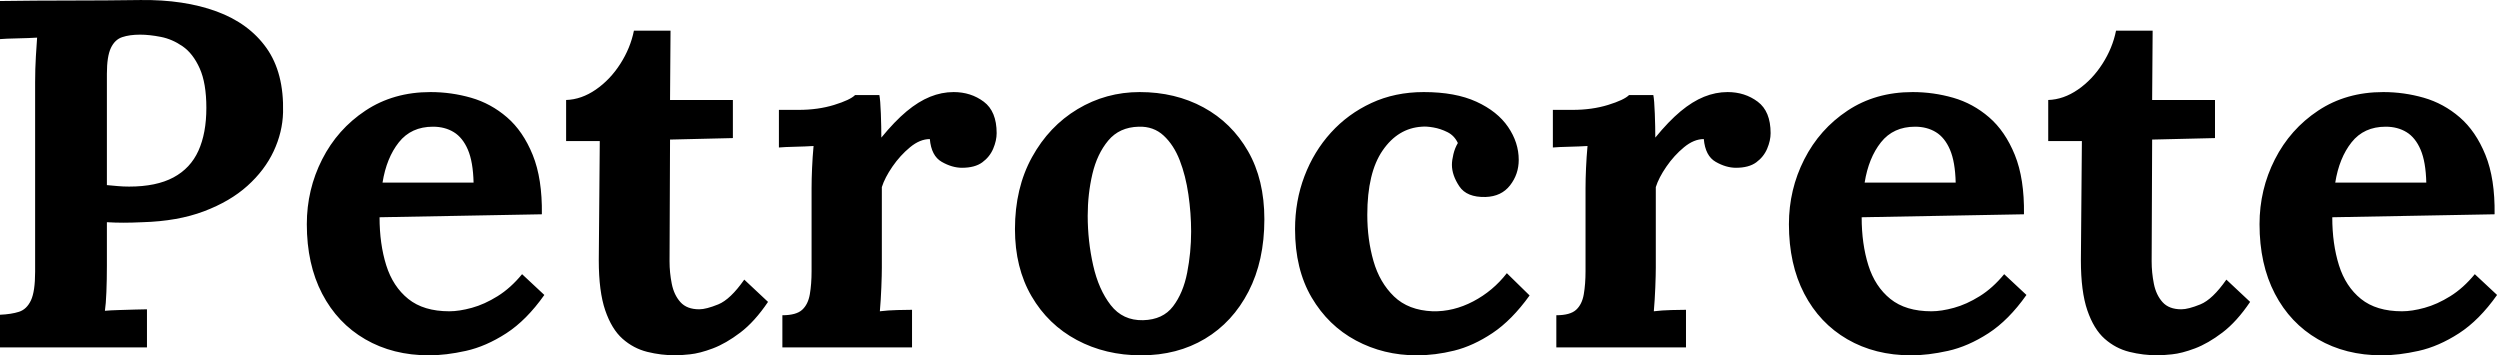 <svg baseProfile="full" height="28" version="1.1" viewBox="0 0 197 28" width="197" xmlns="http://www.w3.org/2000/svg" xmlns:ev="http://www.w3.org/2001/xml-events" xmlns:xlink="http://www.w3.org/1999/xlink"><defs /><g><path d="M1.95 24.802Q2.847 24.763 3.451 24.568Q4.055 24.373 4.387 23.672Q4.718 22.97 4.718 21.41V6.475Q4.718 5.422 4.777 4.447Q4.835 3.472 4.874 2.965Q4.25 3.004 3.315 3.024Q2.379 3.043 1.95 3.082V0.08Q4.718 0.041 7.487 0.041Q10.256 0.041 13.024 0.002Q16.456 -0.037 19.01 0.898Q21.564 1.834 22.949 3.784Q24.333 5.734 24.255 8.853Q24.216 10.413 23.514 11.915Q22.812 13.416 21.447 14.644Q20.082 15.873 18.016 16.652Q15.949 17.432 13.18 17.51Q12.322 17.549 11.679 17.549Q11.036 17.549 10.373 17.51V20.942Q10.373 22.034 10.334 23.009Q10.295 23.984 10.217 24.49Q10.646 24.451 11.309 24.432Q11.971 24.412 12.615 24.393Q13.258 24.373 13.531 24.373V27.376H1.95ZM10.373 14.586Q10.802 14.625 11.231 14.664Q11.66 14.703 12.127 14.703Q14.272 14.703 15.618 13.981Q16.963 13.26 17.587 11.876Q18.211 10.491 18.211 8.502Q18.211 6.553 17.684 5.383Q17.158 4.213 16.339 3.648Q15.52 3.082 14.623 2.907Q13.726 2.731 12.985 2.731Q12.166 2.731 11.582 2.926Q10.997 3.121 10.685 3.784Q10.373 4.447 10.373 5.812Z M35.758 28.0Q32.912 28.0 30.728 26.733Q28.544 25.465 27.336 23.145Q26.127 20.825 26.127 17.666Q26.127 14.937 27.336 12.558Q28.544 10.179 30.748 8.717Q32.951 7.255 35.875 7.255Q37.513 7.255 39.073 7.703Q40.633 8.152 41.9 9.243Q43.168 10.335 43.928 12.207Q44.688 14.079 44.649 16.886L31.859 17.12Q31.859 19.226 32.385 20.903Q32.912 22.58 34.121 23.555Q35.33 24.529 37.357 24.529Q38.137 24.529 39.132 24.256Q40.126 23.984 41.159 23.34Q42.193 22.697 43.09 21.605L44.844 23.243Q43.44 25.231 41.842 26.265Q40.243 27.298 38.664 27.649Q37.084 28.0 35.758 28.0ZM32.093 14.391H39.268Q39.229 12.753 38.82 11.798Q38.41 10.842 37.708 10.413Q37.006 9.984 36.07 9.984Q34.355 9.984 33.38 11.213Q32.405 12.441 32.093 14.391Z M55.217 28.0Q54.047 28.0 52.955 27.727Q51.863 27.454 51.006 26.694Q50.148 25.933 49.641 24.451Q49.134 22.97 49.134 20.513L49.212 11.115H46.56V7.879Q47.769 7.84 48.9 7.06Q50.031 6.28 50.83 5.032Q51.629 3.784 51.902 2.419H54.788L54.749 7.879H59.701V10.881L54.749 10.998L54.71 20.591Q54.71 21.488 54.886 22.365Q55.061 23.243 55.568 23.808Q56.075 24.373 57.05 24.373Q57.596 24.373 58.551 23.984Q59.506 23.594 60.598 22.034L62.47 23.789Q61.417 25.348 60.286 26.206Q59.155 27.064 58.122 27.454Q57.089 27.844 56.309 27.922Q55.529 28.0 55.217 28.0Z M63.601 24.841Q64.693 24.841 65.161 24.412Q65.629 23.984 65.765 23.184Q65.902 22.385 65.902 21.371V14.82Q65.902 14.118 65.941 13.24Q65.98 12.363 66.058 11.505Q65.434 11.544 64.595 11.564Q63.757 11.583 63.328 11.622V8.658H64.888Q66.409 8.658 67.676 8.269Q68.943 7.879 69.333 7.489H71.244Q71.322 7.879 71.361 8.951Q71.4 10.023 71.4 10.842Q72.453 9.555 73.389 8.775Q74.325 7.996 75.241 7.625Q76.157 7.255 77.093 7.255Q78.458 7.255 79.472 8.015Q80.486 8.775 80.486 10.491Q80.486 11.076 80.213 11.72Q79.94 12.363 79.355 12.792Q78.77 13.221 77.756 13.221Q76.976 13.221 76.157 12.753Q75.338 12.285 75.221 10.959Q74.442 10.959 73.662 11.603Q72.882 12.246 72.277 13.123Q71.673 14.001 71.439 14.742V21.098Q71.439 21.644 71.4 22.638Q71.361 23.633 71.283 24.529Q71.907 24.451 72.667 24.432Q73.428 24.412 73.818 24.412V27.376H63.601Z M91.872 28.0Q89.065 28.0 86.803 26.791Q84.541 25.582 83.235 23.34Q81.929 21.098 81.929 18.056Q81.929 14.82 83.274 12.382Q84.619 9.945 86.861 8.6Q89.104 7.255 91.755 7.255Q94.563 7.255 96.786 8.463Q99.008 9.672 100.295 11.915Q101.582 14.157 101.582 17.276Q101.582 20.552 100.334 22.97Q99.086 25.387 96.903 26.694Q94.719 28.0 91.872 28.0ZM92.028 25.231Q93.588 25.192 94.387 24.139Q95.187 23.087 95.499 21.488Q95.811 19.889 95.811 18.251Q95.811 16.808 95.596 15.327Q95.382 13.845 94.914 12.636Q94.446 11.427 93.647 10.686Q92.847 9.945 91.677 9.984Q90.157 10.023 89.279 11.076Q88.402 12.129 88.031 13.708Q87.661 15.288 87.661 17.003Q87.661 18.992 88.09 20.903Q88.519 22.814 89.474 24.042Q90.43 25.27 92.028 25.231Z M113.593 28.0Q110.98 28.0 108.796 26.83Q106.612 25.66 105.306 23.438Q104 21.215 104 18.056Q104 15.834 104.741 13.884Q105.482 11.934 106.827 10.452Q108.172 8.97 110.025 8.113Q111.877 7.255 114.138 7.255Q116.634 7.255 118.291 8.015Q119.949 8.775 120.787 10.004Q121.626 11.232 121.626 12.597Q121.626 13.728 120.943 14.605Q120.261 15.483 119.013 15.522Q117.531 15.561 116.946 14.683Q116.361 13.806 116.361 12.987Q116.361 12.636 116.478 12.149Q116.595 11.661 116.829 11.271Q116.556 10.686 116.01 10.413Q115.464 10.14 114.899 10.043Q114.333 9.945 113.983 9.984Q112.111 10.101 110.902 11.856Q109.693 13.611 109.693 16.925Q109.693 18.875 110.18 20.571Q110.668 22.268 111.799 23.36Q112.93 24.451 114.84 24.529Q116.478 24.568 118.038 23.75Q119.598 22.931 120.69 21.527L122.483 23.282Q121.08 25.231 119.559 26.245Q118.038 27.259 116.537 27.63Q115.035 28.0 113.593 28.0Z M124.589 24.841Q125.681 24.841 126.149 24.412Q126.617 23.984 126.753 23.184Q126.89 22.385 126.89 21.371V14.82Q126.89 14.118 126.929 13.24Q126.968 12.363 127.046 11.505Q126.422 11.544 125.584 11.564Q124.745 11.583 124.316 11.622V8.658H125.876Q127.397 8.658 128.664 8.269Q129.931 7.879 130.321 7.489H132.232Q132.31 7.879 132.349 8.951Q132.388 10.023 132.388 10.842Q133.441 9.555 134.377 8.775Q135.313 7.996 136.229 7.625Q137.146 7.255 138.081 7.255Q139.446 7.255 140.46 8.015Q141.474 8.775 141.474 10.491Q141.474 11.076 141.201 11.72Q140.928 12.363 140.343 12.792Q139.758 13.221 138.744 13.221Q137.964 13.221 137.146 12.753Q136.327 12.285 136.21 10.959Q135.43 10.959 134.65 11.603Q133.87 12.246 133.266 13.123Q132.661 14.001 132.427 14.742V21.098Q132.427 21.644 132.388 22.638Q132.349 23.633 132.271 24.529Q132.895 24.451 133.656 24.432Q134.416 24.412 134.806 24.412V27.376H124.589Z M152.549 28.0Q149.702 28.0 147.518 26.733Q145.335 25.465 144.126 23.145Q142.917 20.825 142.917 17.666Q142.917 14.937 144.126 12.558Q145.335 10.179 147.538 8.717Q149.741 7.255 152.666 7.255Q154.303 7.255 155.863 7.703Q157.423 8.152 158.69 9.243Q159.958 10.335 160.718 12.207Q161.478 14.079 161.439 16.886L148.649 17.12Q148.649 19.226 149.176 20.903Q149.702 22.58 150.911 23.555Q152.12 24.529 154.147 24.529Q154.927 24.529 155.922 24.256Q156.916 23.984 157.949 23.34Q158.983 22.697 159.88 21.605L161.634 23.243Q160.231 25.231 158.632 26.265Q157.033 27.298 155.454 27.649Q153.874 28.0 152.549 28.0ZM148.883 14.391H156.058Q156.019 12.753 155.61 11.798Q155.2 10.842 154.498 10.413Q153.796 9.984 152.861 9.984Q151.145 9.984 150.17 11.213Q149.195 12.441 148.883 14.391Z M172.007 28.0Q170.837 28.0 169.745 27.727Q168.654 27.454 167.796 26.694Q166.938 25.933 166.431 24.451Q165.924 22.97 165.924 20.513L166.002 11.115H163.35V7.879Q164.559 7.84 165.69 7.06Q166.821 6.28 167.62 5.032Q168.42 3.784 168.693 2.419H171.578L171.539 7.879H176.492V10.881L171.539 10.998L171.5 20.591Q171.5 21.488 171.676 22.365Q171.851 23.243 172.358 23.808Q172.865 24.373 173.84 24.373Q174.386 24.373 175.341 23.984Q176.297 23.594 177.388 22.034L179.26 23.789Q178.207 25.348 177.076 26.206Q175.946 27.064 174.912 27.454Q173.879 27.844 173.099 27.922Q172.319 28.0 172.007 28.0Z M189.633 28.0Q186.786 28.0 184.603 26.733Q182.419 25.465 181.21 23.145Q180.001 20.825 180.001 17.666Q180.001 14.937 181.21 12.558Q182.419 10.179 184.622 8.717Q186.825 7.255 189.75 7.255Q191.388 7.255 192.947 7.703Q194.507 8.152 195.775 9.243Q197.042 10.335 197.802 12.207Q198.563 14.079 198.524 16.886L185.733 17.12Q185.733 19.226 186.26 20.903Q186.786 22.58 187.995 23.555Q189.204 24.529 191.232 24.529Q192.012 24.529 193.006 24.256Q194 23.984 195.034 23.34Q196.067 22.697 196.964 21.605L198.719 23.243Q197.315 25.231 195.716 26.265Q194.117 27.298 192.538 27.649Q190.959 28.0 189.633 28.0ZM185.967 14.391H193.142Q193.103 12.753 192.694 11.798Q192.285 10.842 191.583 10.413Q190.881 9.984 189.945 9.984Q188.229 9.984 187.254 11.213Q186.279 12.441 185.967 14.391Z " fill="rgb(0,0,0)" transform="translate(-1.95, 0)" /></g></svg>